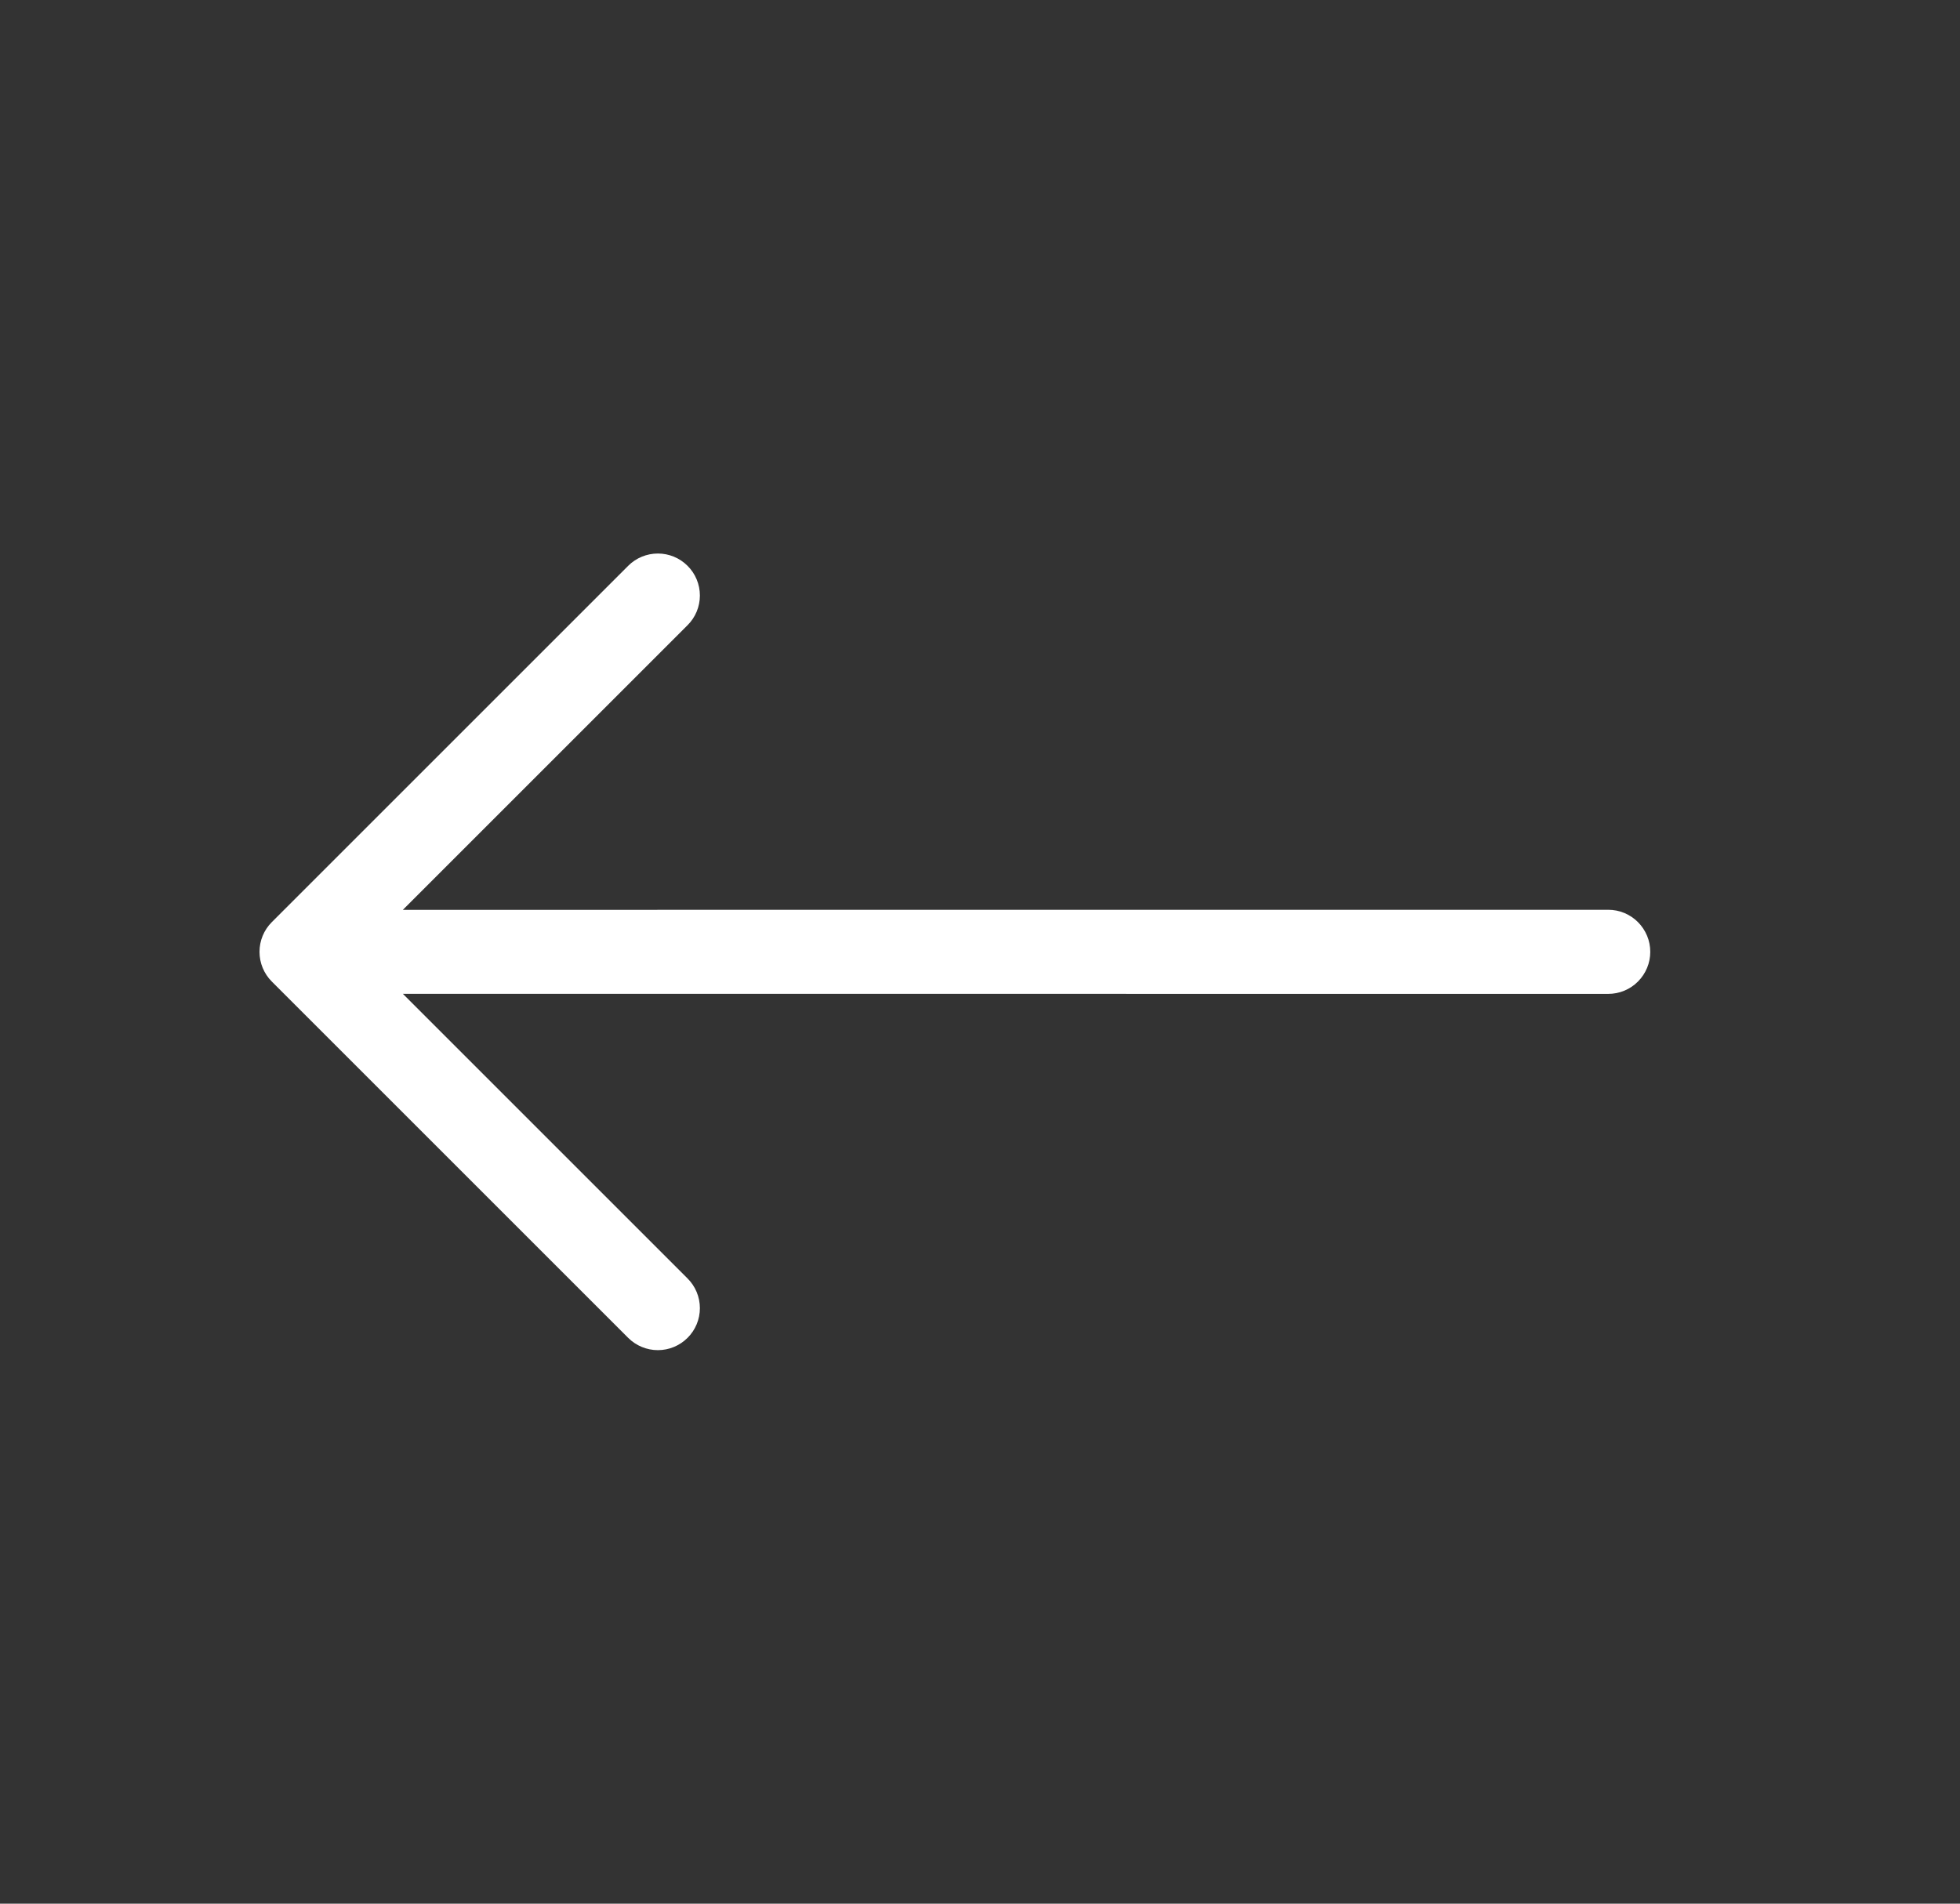 <svg width="35" height="34" viewBox="0 0 35 34" fill="none" xmlns="http://www.w3.org/2000/svg">
<rect x="0" y="0" width="35" height="34" fill="#333333" stroke="none"/>
<g clip-path="url(#clip0_293_10185)">
<path fill-rule="evenodd" clip-rule="evenodd" d="M4.853 17.53C4.713 17.39 4.634 17.199 4.634 17C4.634 16.801 4.713 16.61 4.853 16.47L11.217 10.106C11.358 9.965 11.549 9.886 11.748 9.886C11.947 9.886 12.137 9.965 12.278 10.106C12.419 10.246 12.498 10.437 12.498 10.636C12.498 10.835 12.419 11.026 12.278 11.166L7.194 16.25L28.718 16.249C28.817 16.249 28.915 16.268 29.006 16.306C29.097 16.344 29.18 16.399 29.249 16.469C29.319 16.539 29.374 16.622 29.412 16.713C29.45 16.804 29.469 16.901 29.469 17C29.469 17.099 29.45 17.196 29.412 17.287C29.374 17.378 29.319 17.461 29.249 17.531C29.18 17.601 29.097 17.656 29.006 17.694C28.915 17.732 28.817 17.751 28.718 17.751L7.194 17.75L12.278 22.834C12.419 22.974 12.498 23.165 12.498 23.364C12.498 23.563 12.419 23.754 12.278 23.894C12.137 24.035 11.947 24.114 11.748 24.114C11.549 24.114 11.358 24.035 11.217 23.894L4.853 17.53Z" fill="white"/>
</g>
<defs>
<clipPath id="clip0_293_10185">
<rect width="24" height="24" fill="white" transform="translate(34.023 17) rotate(135)"/>
</clipPath>
</defs>
</svg>
